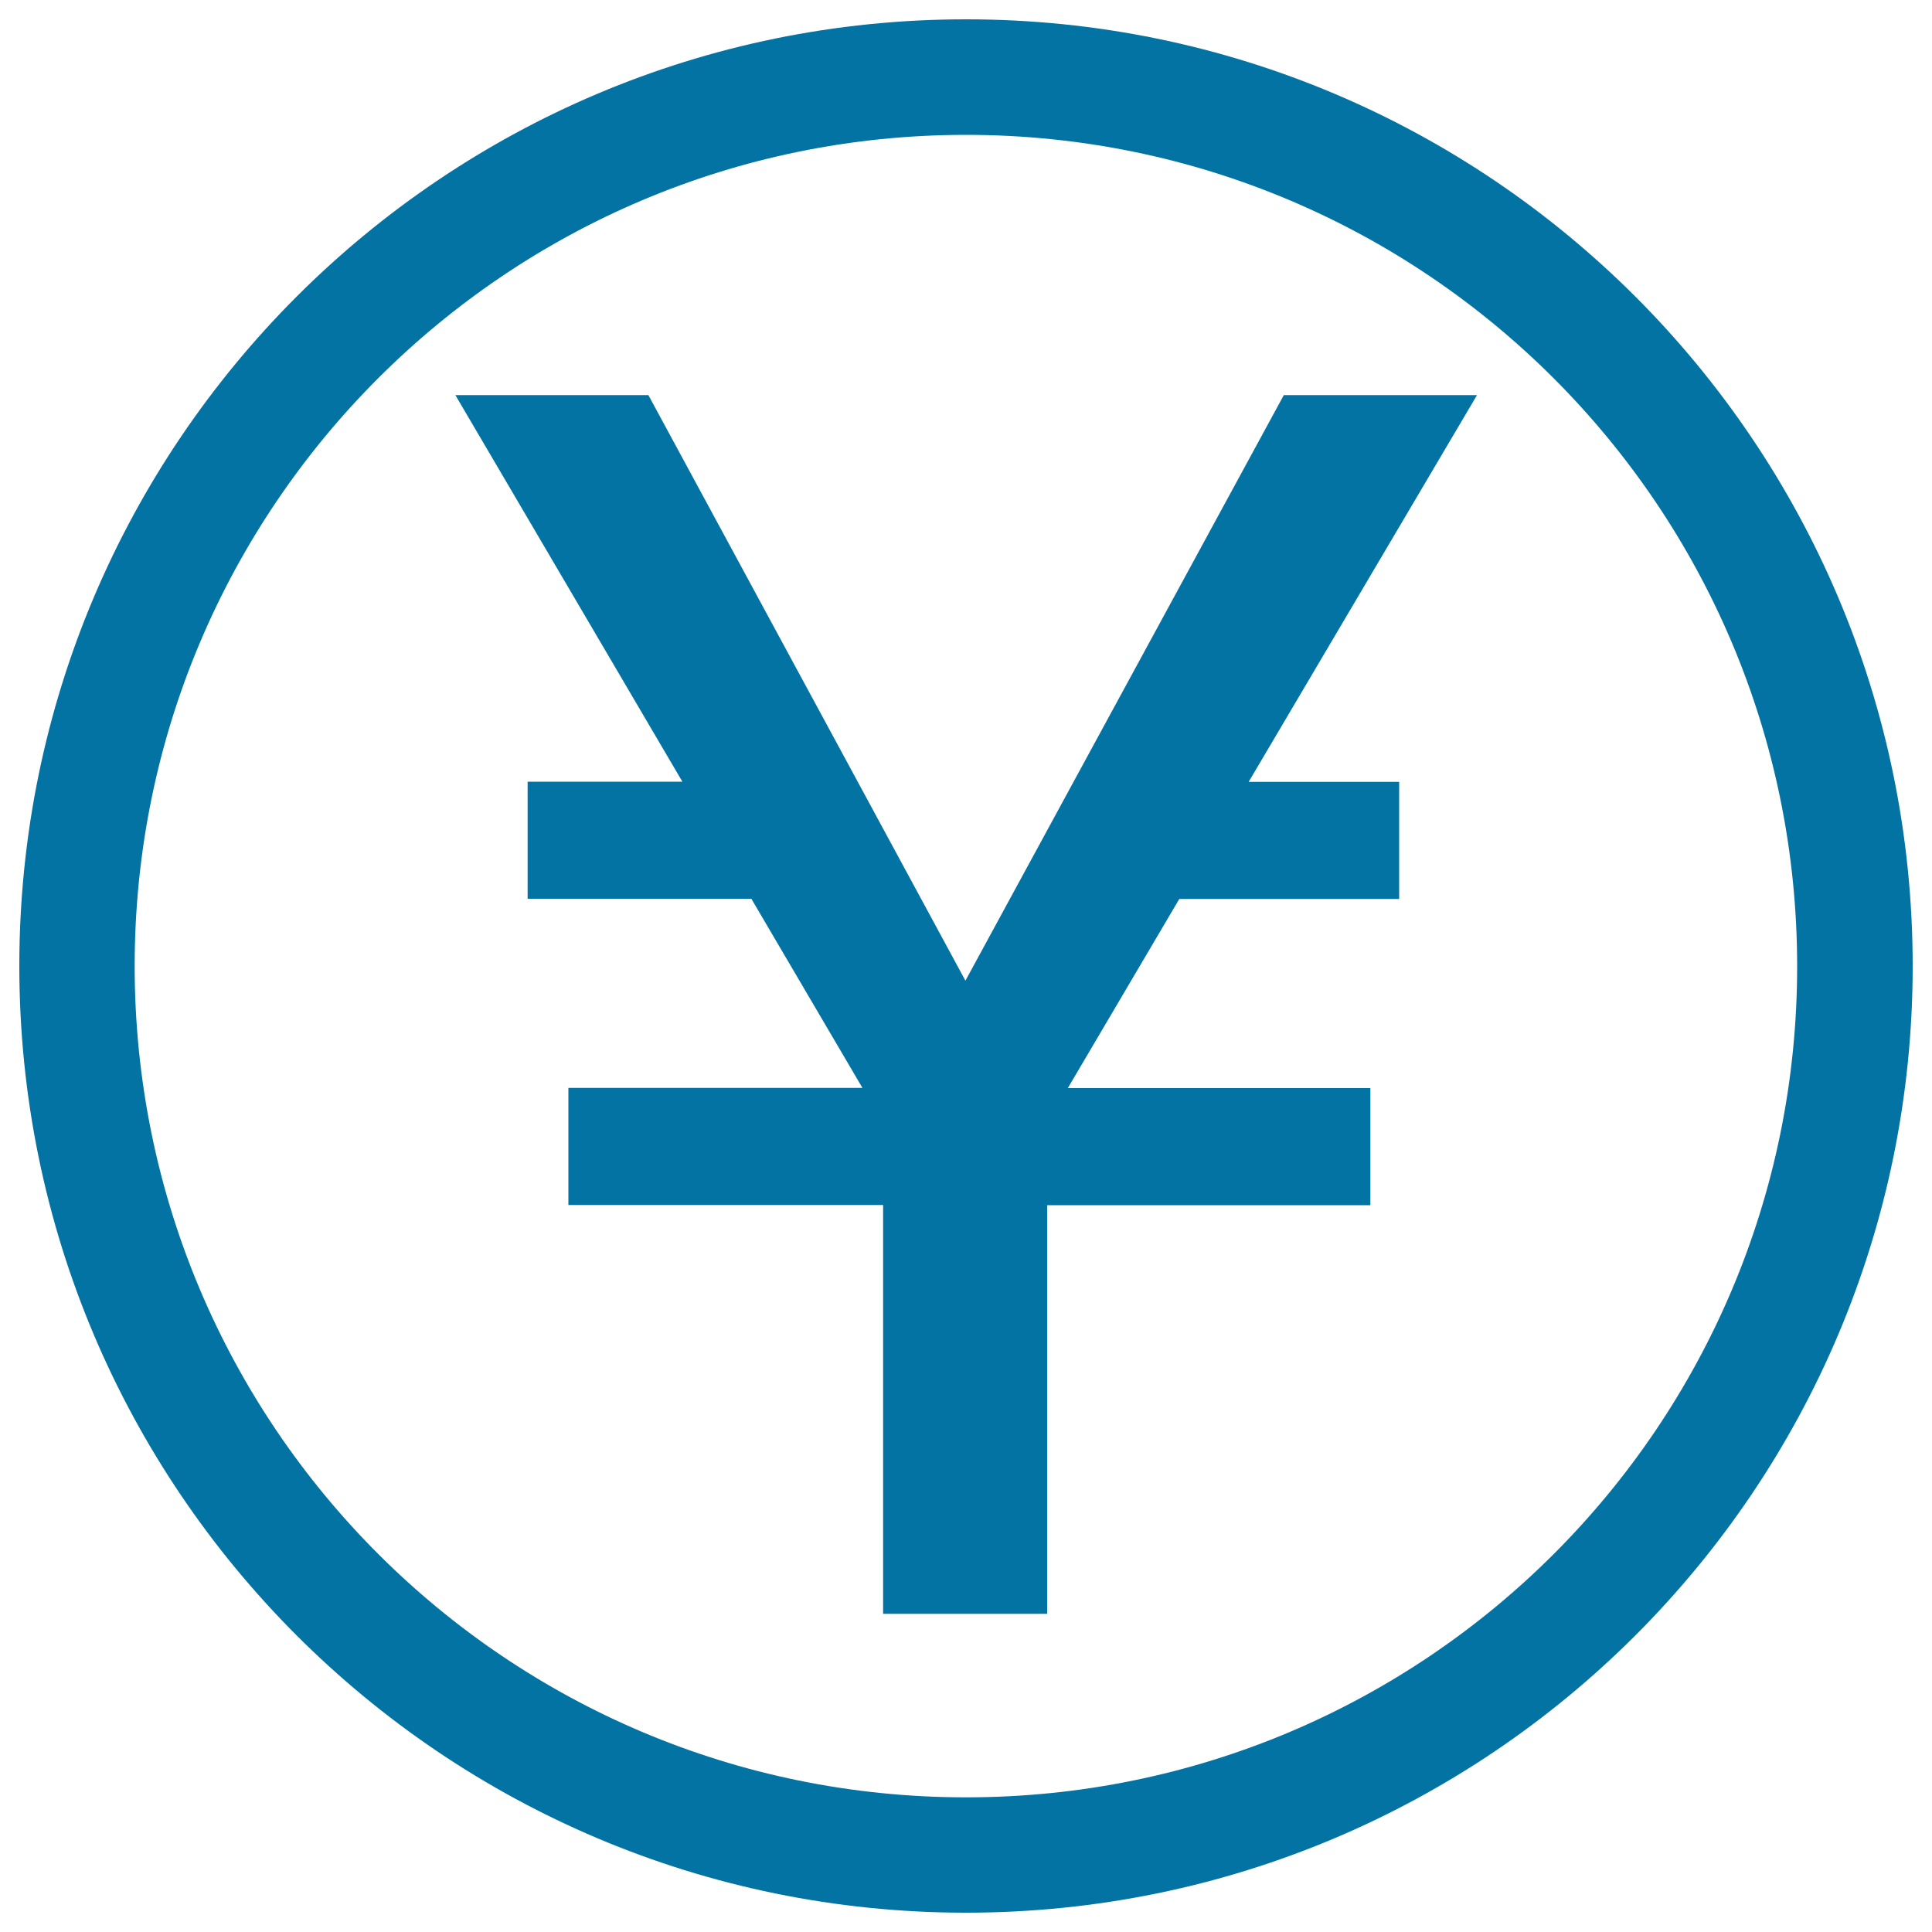 <svg xmlns="http://www.w3.org/2000/svg" viewBox="0 0 1000 1000" style="fill:#0273a2">
<title>Yen Coin SVG icon</title>
<g><g><g><path d="M500,10C229.4,10,10,229.4,10,500c0,270.6,219.4,490,490,490c270.6,0,490-219.4,490-490C990,229.4,770.6,10,500,10z M500,930.3C262.3,930.3,69.7,737.7,69.7,500C69.7,262.4,262.3,69.8,500,69.8c237.6,0,430.2,192.6,430.2,430.3C930.3,737.7,737.7,930.3,500,930.3z"/></g><g><path d="M335.6,204.5l164.1,303.1l164.8-303.1h100L646.3,404.7h77.9v60.6H610.4l-57.7,97.9h156.6v60.6H542v211.5h-84.9V623.7H294.2v-60.6h152.2l-57.5-97.9H273.1v-60.6h80.1L235.7,204.5H335.6z"/></g></g></g>
</svg>